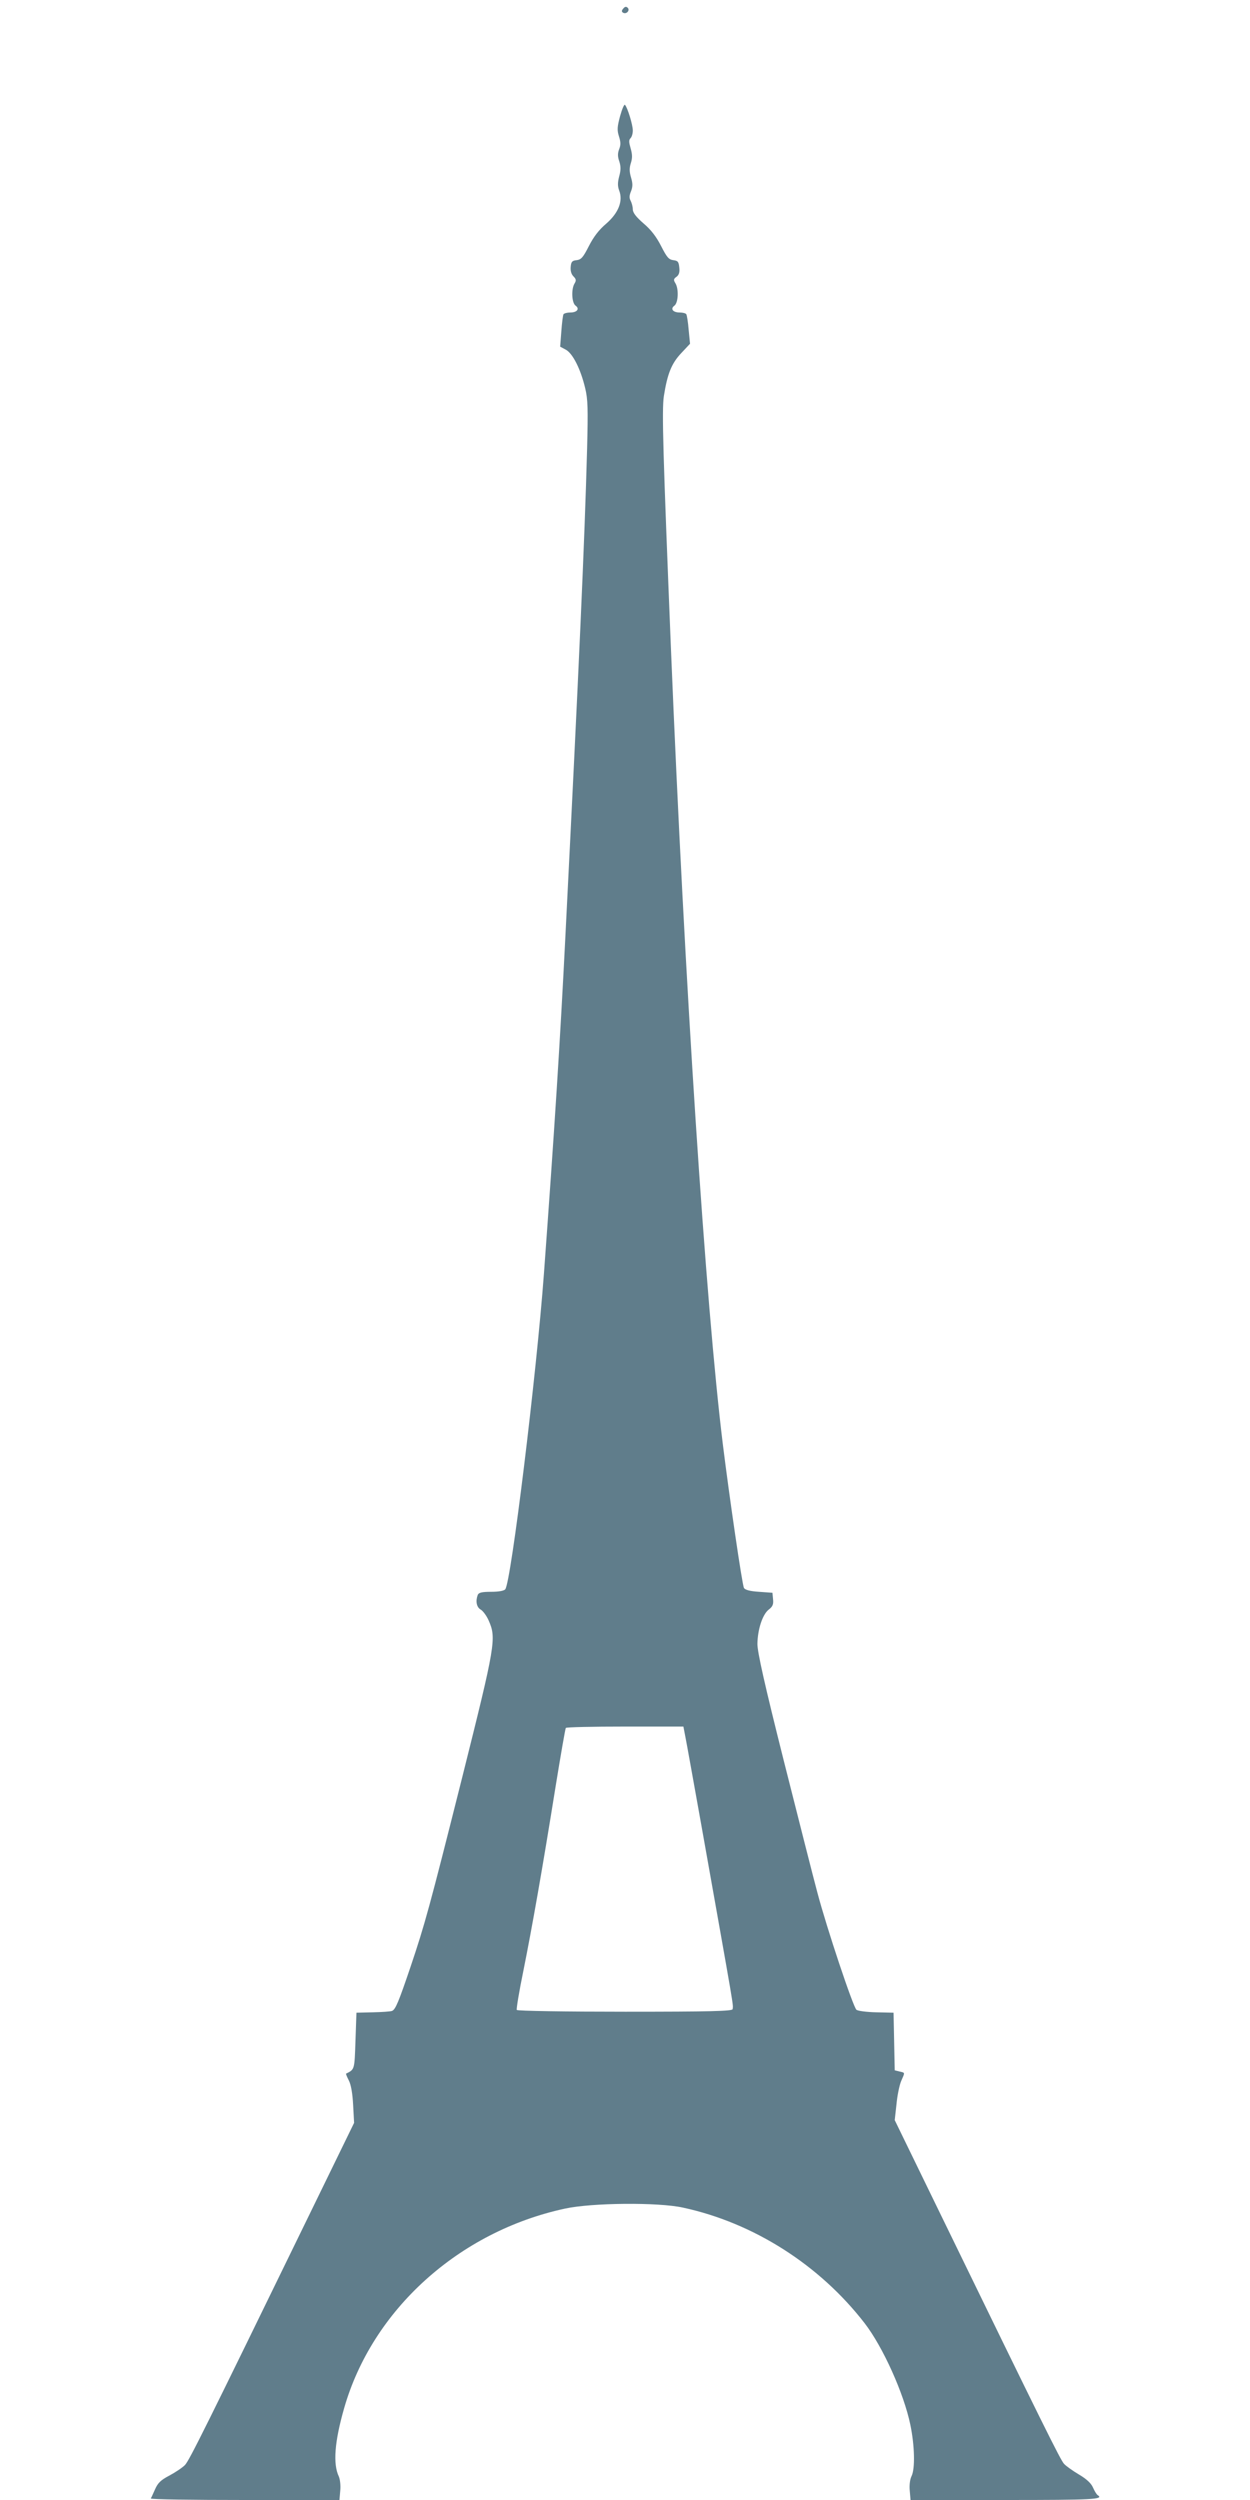 <?xml version="1.0" standalone="no"?>
<!DOCTYPE svg PUBLIC "-//W3C//DTD SVG 20010904//EN"
 "http://www.w3.org/TR/2001/REC-SVG-20010904/DTD/svg10.dtd">
<svg version="1.0" xmlns="http://www.w3.org/2000/svg"
 width="640pt" height="1280pt" viewBox="0 0 640 1280"
 preserveAspectRatio="xMidYMid meet">
<g transform="translate(0,1280) scale(0.1,-0.1)"
fill="#607d8b" stroke="none">
<path d="M3191 12756 c-9 -10 -9 -16 -1 -21 17 -10 37 12 24 25 -8 8 -15 6
-23 -4z"/>
<path d="M3175 12206 c-15 -56 -16 -72 -6 -104 9 -28 10 -44 1 -66 -8 -21 -8
-38 1 -63 8 -26 8 -45 -1 -77 -8 -31 -8 -49 0 -71 21 -54 -3 -115 -66 -170
-38 -32 -65 -68 -89 -115 -29 -57 -39 -69 -62 -72 -23 -2 -29 -8 -31 -34 -2
-20 3 -38 14 -49 14 -14 15 -21 6 -36 -18 -28 -15 -100 5 -114 22 -16 8 -35
-27 -35 -16 0 -31 -4 -35 -9 -3 -6 -8 -45 -11 -88 l-6 -78 30 -16 c35 -20 75
-99 98 -196 14 -57 15 -106 10 -308 -13 -484 -41 -1104 -111 -2495 -27 -540
-56 -993 -110 -1730 -38 -516 -168 -1579 -198 -1617 -6 -8 -34 -13 -72 -13
-48 0 -64 -4 -69 -16 -12 -32 -6 -63 15 -75 11 -6 30 -31 41 -56 40 -91 35
-122 -135 -801 -169 -672 -191 -752 -265 -972 -61 -180 -77 -219 -95 -226 -8
-3 -52 -6 -98 -7 l-84 -2 -5 -144 c-5 -149 -4 -146 -48 -168 -2 0 4 -16 14
-35 11 -21 19 -66 22 -125 l5 -92 -233 -478 c-532 -1092 -610 -1249 -633
-1274 -14 -14 -50 -38 -80 -54 -44 -23 -59 -38 -73 -70 -10 -22 -19 -43 -22
-47 -2 -5 215 -8 481 -8 l485 0 4 47 c3 27 -1 59 -7 73 -31 64 -22 179 27 350
144 504 588 905 1131 1022 138 30 477 33 604 5 361 -78 699 -293 930 -592 94
-122 201 -360 234 -520 22 -106 25 -225 6 -263 -8 -16 -12 -47 -9 -75 l4 -47
484 0 c449 0 509 3 474 25 -6 4 -16 21 -24 39 -9 21 -32 43 -71 66 -32 19 -67
44 -77 55 -18 19 -103 190 -631 1275 l-236 485 9 81 c4 44 15 98 24 119 20 46
21 42 -9 49 l-24 6 -3 148 -3 147 -88 2 c-49 1 -95 7 -102 13 -17 14 -152 418
-200 600 -20 74 -97 378 -172 675 -99 394 -135 556 -135 598 1 74 26 151 58
176 20 15 25 27 22 53 l-3 33 -69 5 c-47 3 -72 10 -77 20 -9 16 -74 461 -108
735 -88 714 -195 2350 -266 4080 -40 991 -47 1214 -36 1287 18 114 39 167 89
220 l45 48 -7 71 c-3 39 -9 75 -12 80 -3 5 -18 9 -34 9 -35 0 -49 19 -27 35
20 15 23 86 5 115 -10 16 -10 22 6 33 12 9 17 23 14 47 -3 30 -7 35 -31 38
-23 3 -33 15 -62 72 -24 47 -51 83 -90 116 -38 33 -55 55 -55 72 0 13 -5 32
-11 44 -8 14 -7 28 2 49 9 24 9 39 0 70 -9 30 -9 49 -1 74 8 25 8 44 -1 75 -9
31 -10 43 -1 52 7 7 12 24 12 40 0 29 -27 117 -40 131 -4 5 -15 -21 -25 -57z
m334 -8298 c6 -29 42 -231 81 -448 176 -989 164 -918 161 -947 -1 -10 -118
-13 -550 -13 -303 0 -552 4 -555 9 -3 4 12 95 34 202 44 219 97 519 165 944
26 160 49 293 52 298 2 4 139 7 303 7 l299 0 10 -52z"/>
</g>
</svg>
